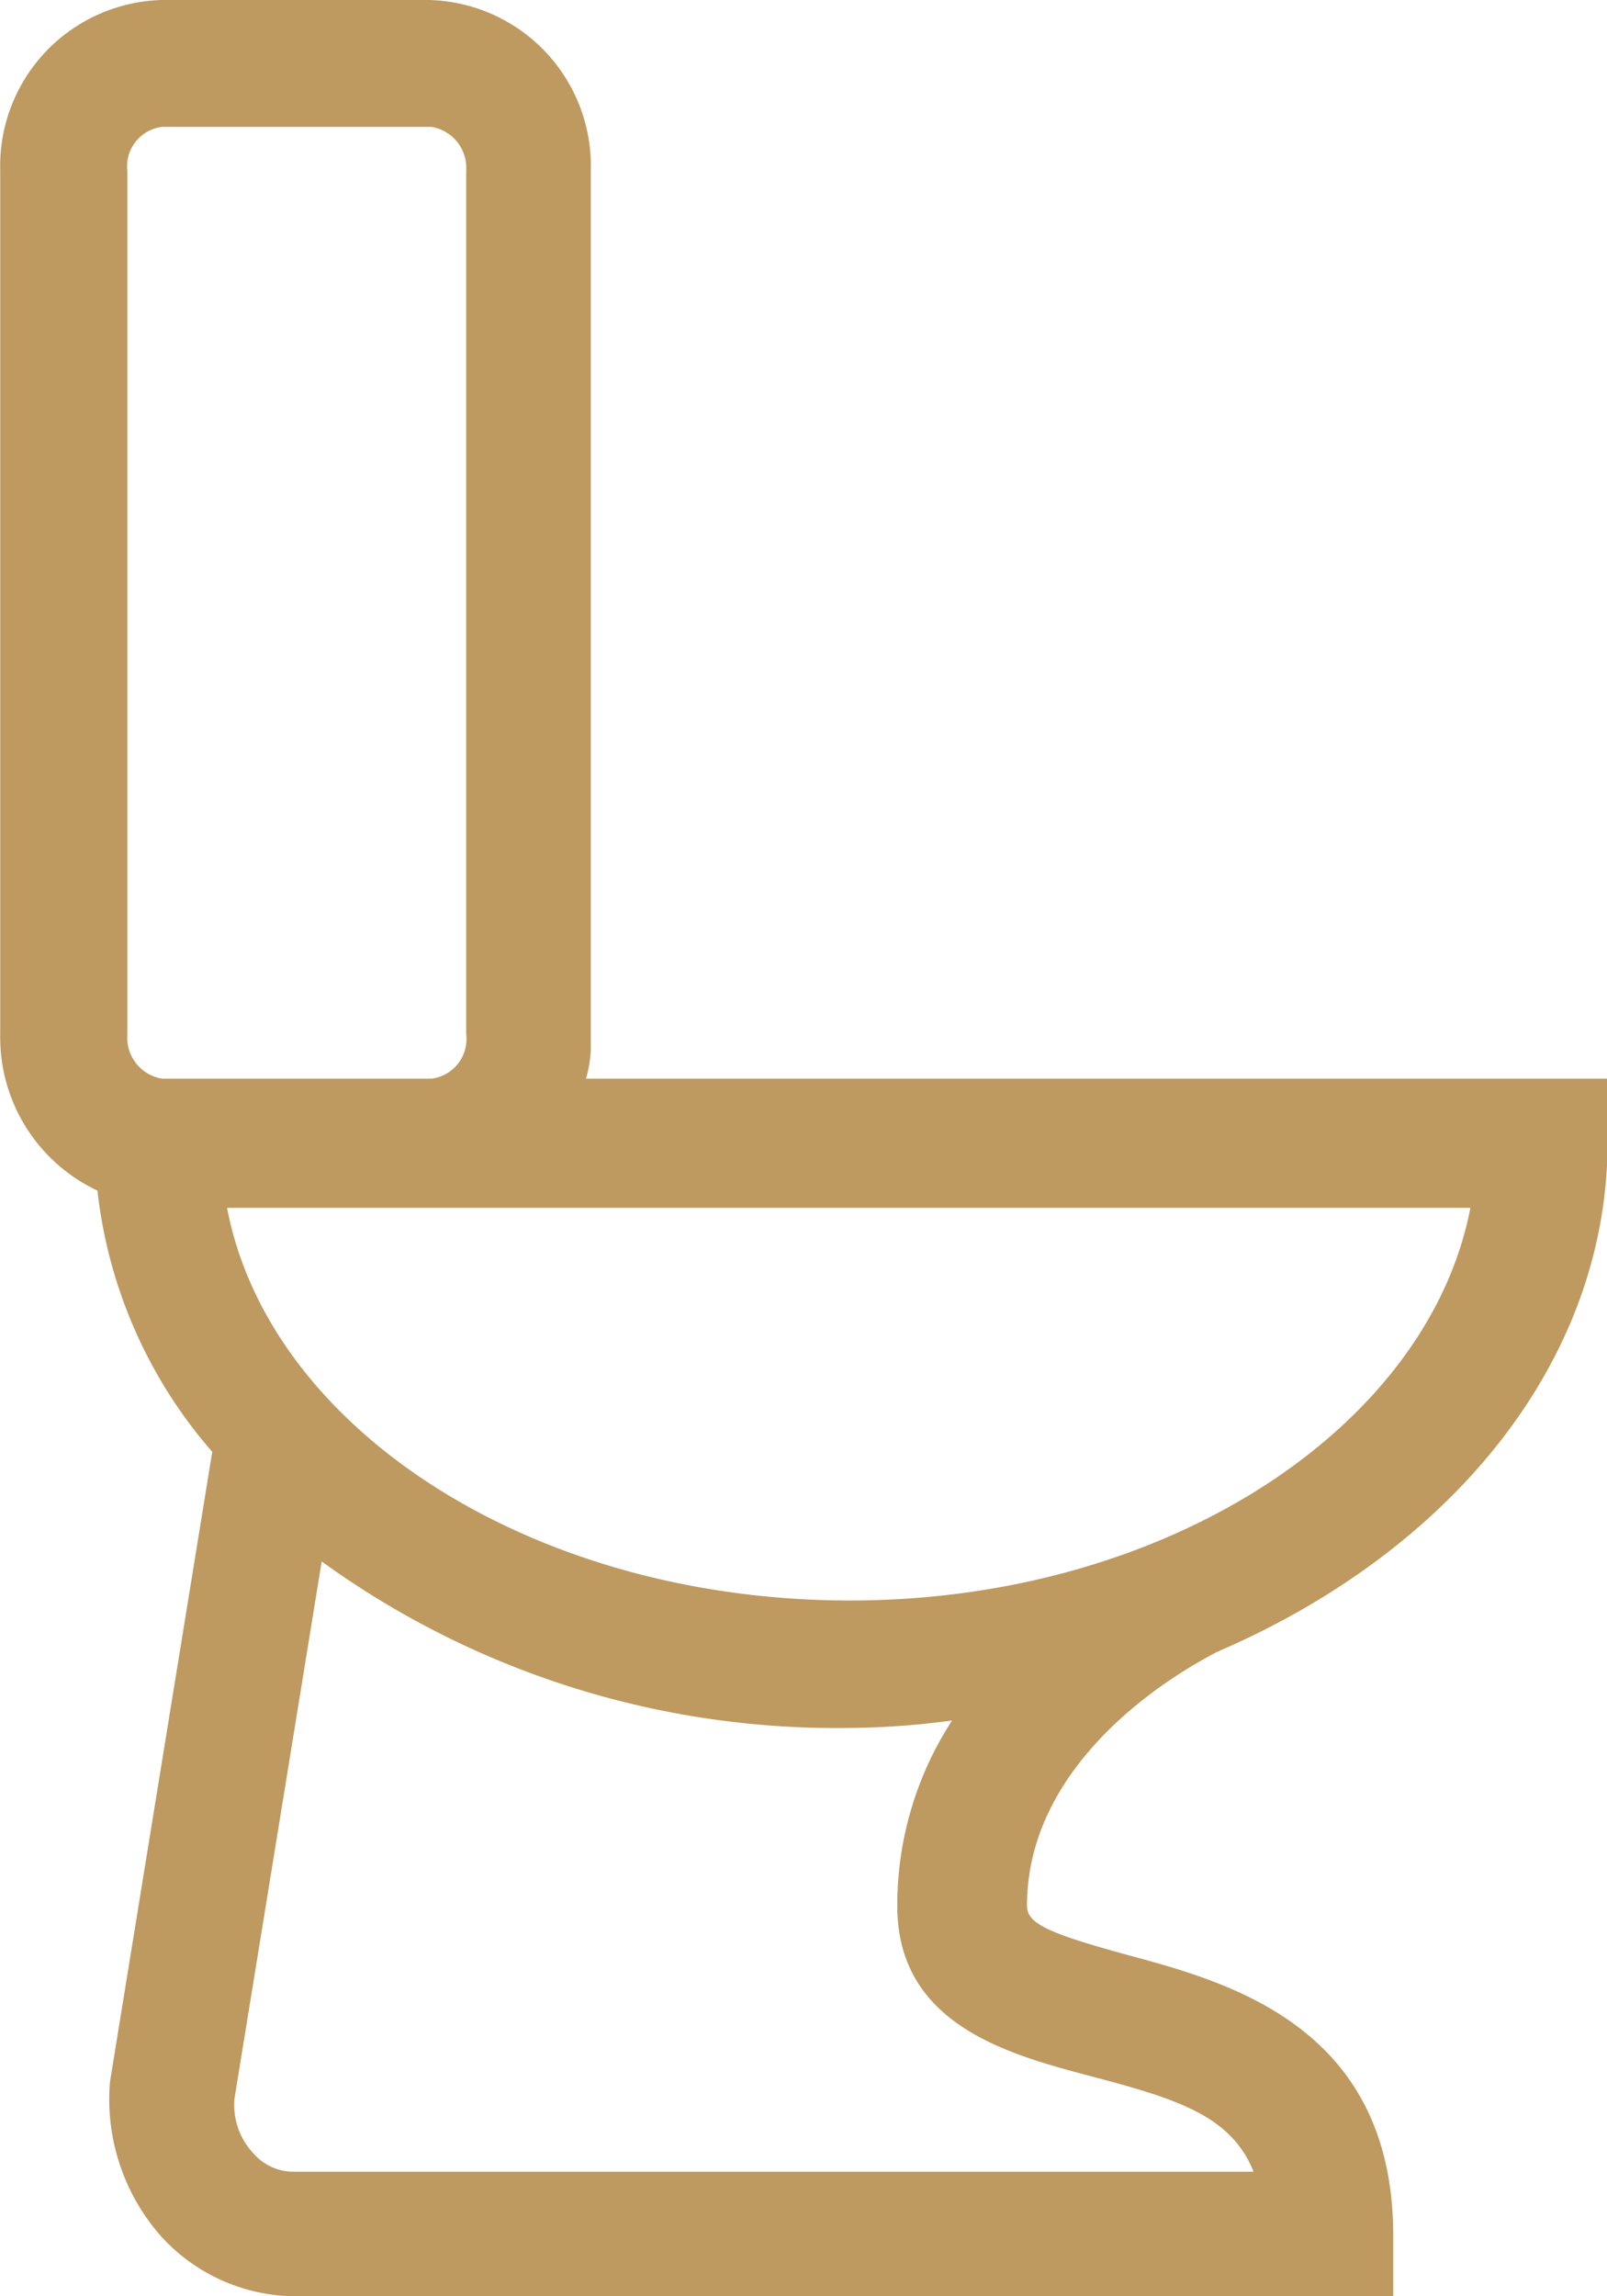 <svg xmlns="http://www.w3.org/2000/svg" width="28" height="40" viewBox="0 0 28 40">
  <defs>
    <style>
      .cls-1 {
        fill: #be9960;
        fill-rule: evenodd;
      }
    </style>
  </defs>
  <path id="toillet.svg" class="cls-1" d="M964.294,1980.28v-15.3a2.892,2.892,0,0,0-2.822-2.98h-4.646a2.892,2.892,0,0,0-2.822,2.98v15.04a2.95,2.95,0,0,0,1.694,2.72,8.321,8.321,0,0,0,2,4.55l-1.781,10.97a3.6,3.6,0,0,0,.912,2.72,3.188,3.188,0,0,0,2.3,1.02h19.146v-1.06c0-3.66-2.909-4.42-4.645-4.89-1.389-.38-1.736-0.55-1.736-0.85,0-2.85,3.256-4.38,3.3-4.42,4.081-1.75,6.816-5.06,6.816-8.89v-1.1h-17.8A2.113,2.113,0,0,0,964.294,1980.28Zm-7.468.51a0.723,0.723,0,0,1-.607-0.77v-15.04a0.692,0.692,0,0,1,.607-0.77h4.689a0.724,0.724,0,0,1,.608.77v15.04a0.693,0.693,0,0,1-.608.77h-4.689Zm16.194,17.38c1.476,0.39,2.431.68,2.822,1.66H959.084a0.923,0.923,0,0,1-.651-0.3,1.235,1.235,0,0,1-.348-0.97l1.52-9.36a15.294,15.294,0,0,0,9.161,2.9,13.98,13.98,0,0,0,1.823-.13,5.906,5.906,0,0,0-.955,3.23C969.634,1997.28,971.587,1997.79,973.02,1998.17Zm6.6-15.13c-0.738,3.83-5.3,6.84-10.81,6.84s-10.116-2.97-10.854-6.84h21.664Z" transform="translate(-954 -1962)"/>
</svg>
